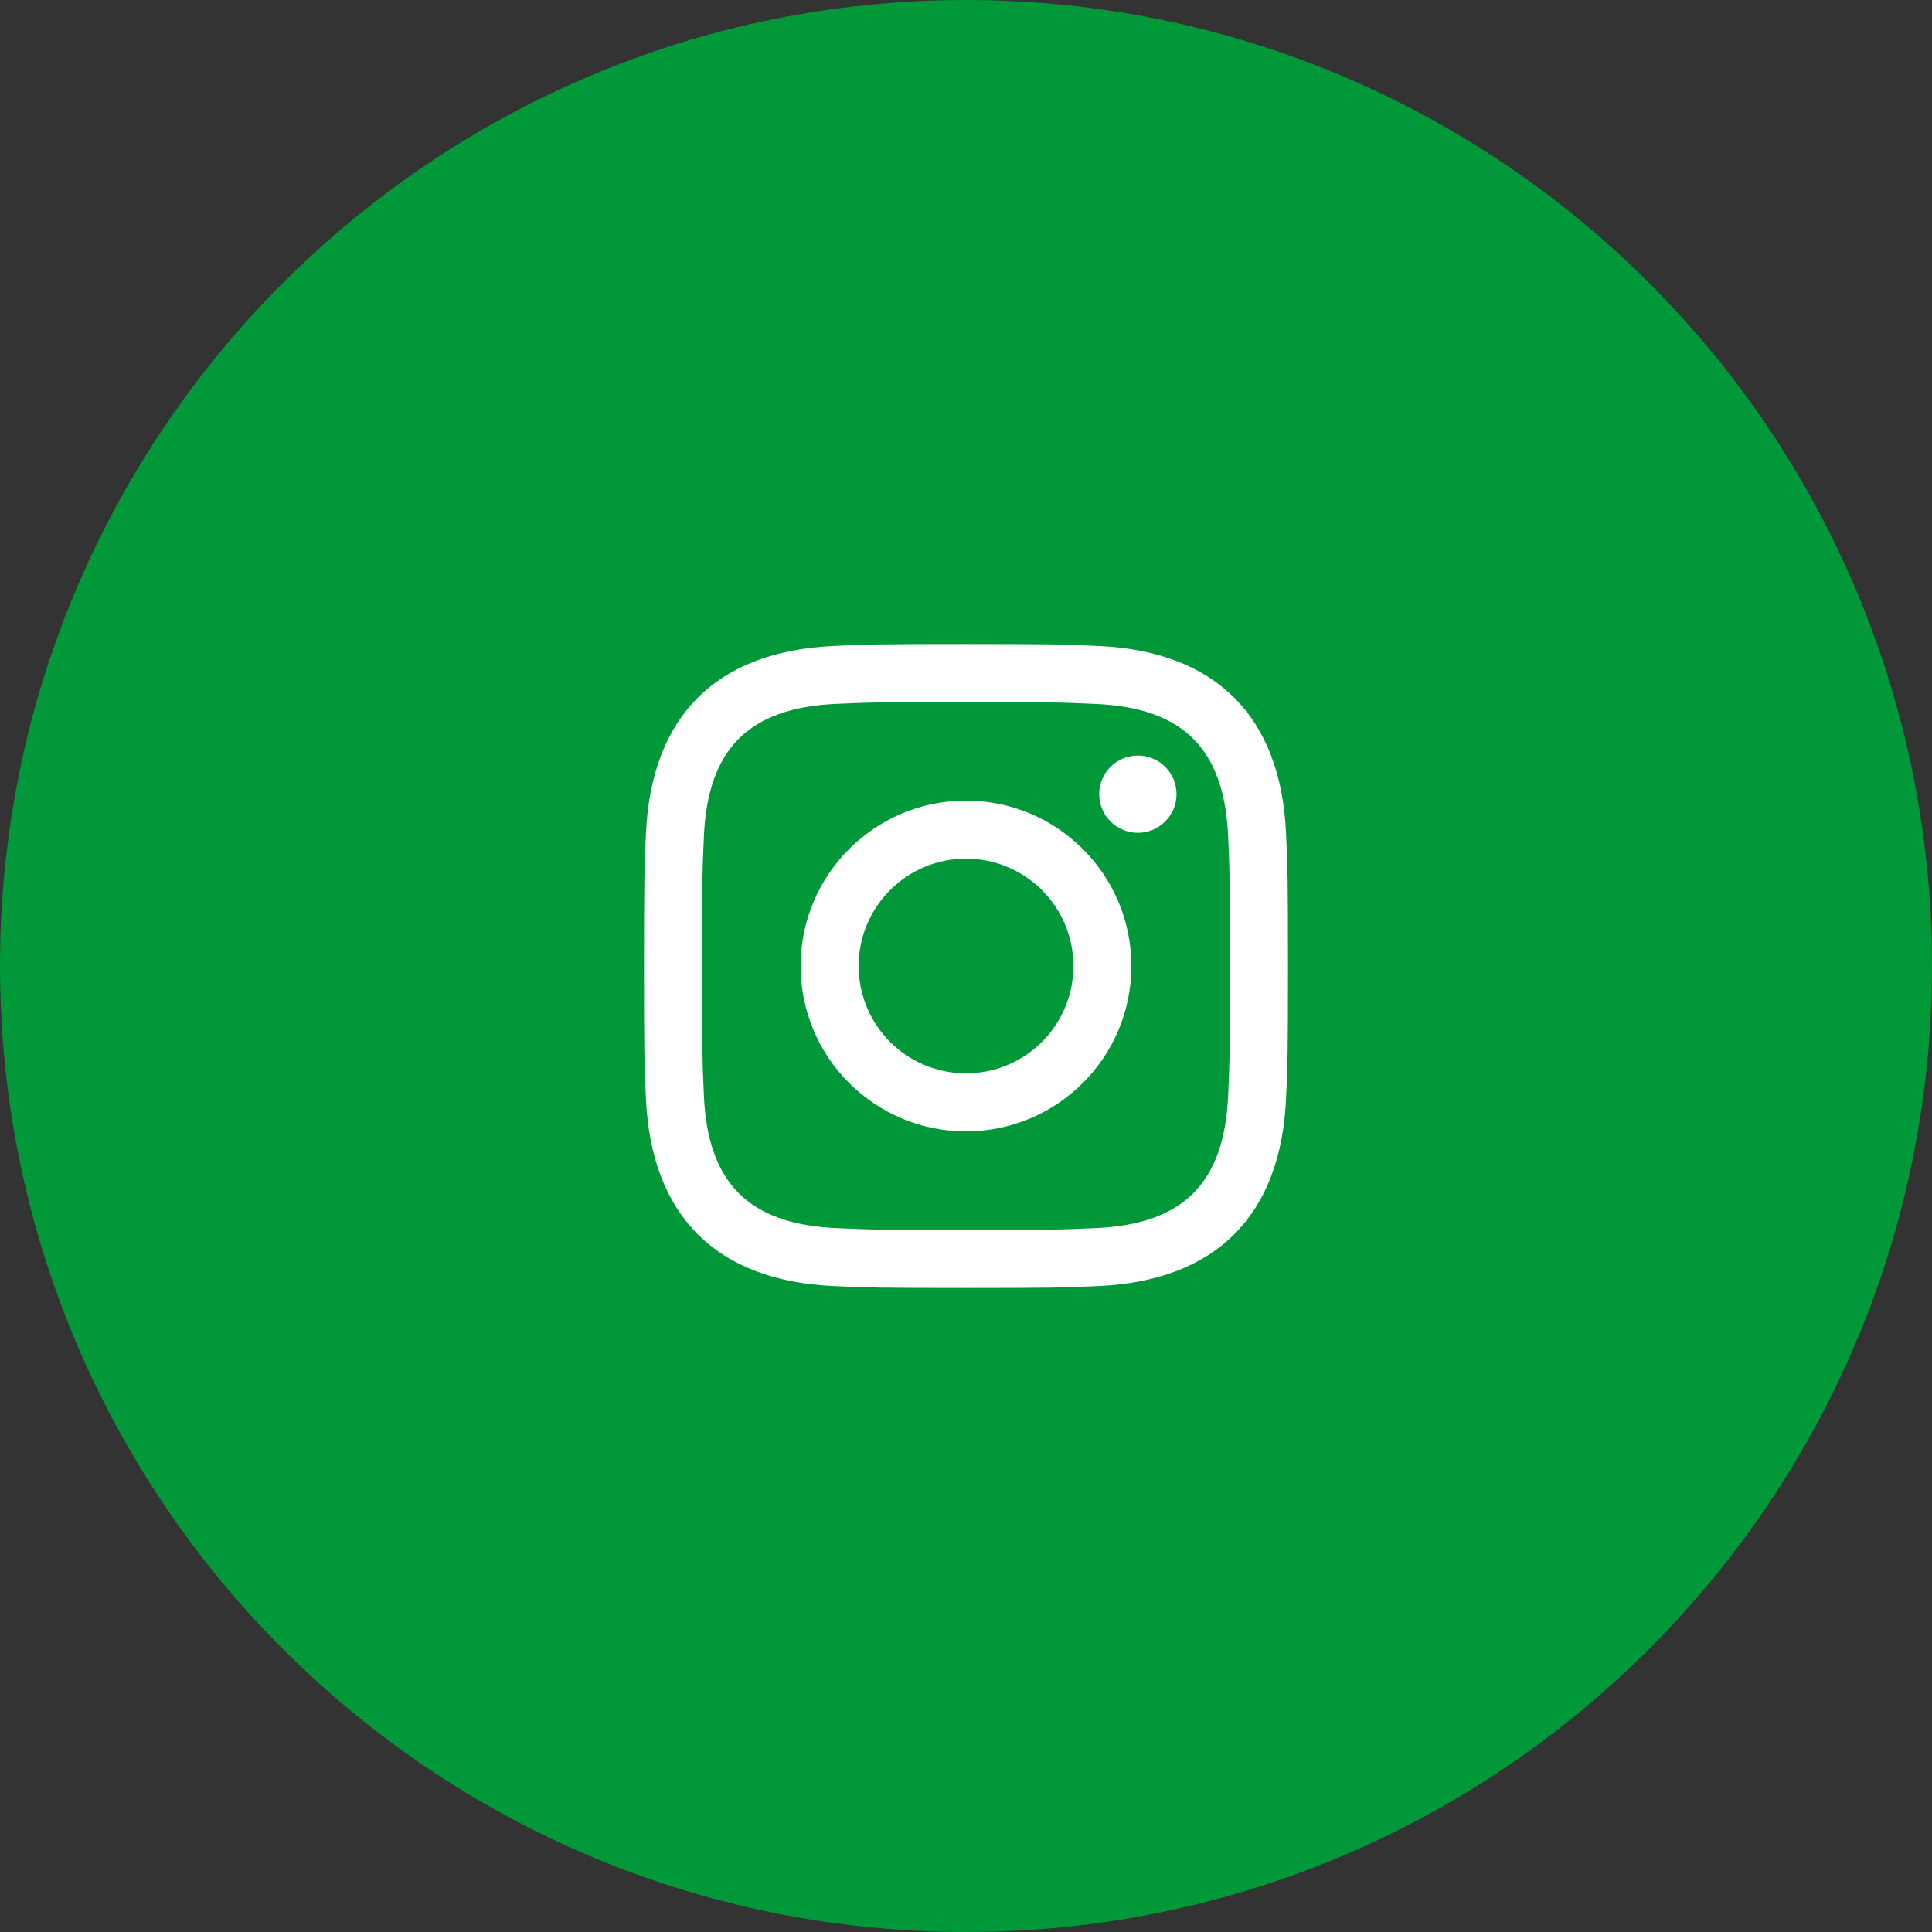 <svg xmlns="http://www.w3.org/2000/svg" width="32" height="32" viewBox="0 0 32 32" fill="none"><rect x="0" y="0" width="32" height="32" fill="#333333" stroke="none"/><path d="M16 32C24.837 32 32 24.837 32 16C32 7.163 24.837 0 16 0C7.163 0 0 7.163 0 16C0 24.837 7.163 32 16 32Z" fill="#009838"></path><path fill-rule="evenodd" clip-rule="evenodd" d="M16 10.667C14.551 10.667 14.371 10.673 13.801 10.7C11.863 10.789 10.788 11.863 10.699 13.801C10.673 14.371 10.667 14.552 10.667 16C10.667 17.449 10.673 17.63 10.699 18.199C10.788 20.136 11.863 21.212 13.801 21.301C14.371 21.327 14.551 21.333 16 21.333C17.449 21.333 17.63 21.327 18.2 21.301C20.134 21.212 21.214 20.138 21.301 18.199C21.327 17.63 21.333 17.449 21.333 16C21.333 14.552 21.327 14.371 21.301 13.801C21.214 11.866 20.138 10.788 18.2 10.7C17.63 10.673 17.449 10.667 16 10.667ZM16 11.629C17.424 11.629 17.593 11.634 18.156 11.66C19.602 11.725 20.276 12.411 20.342 13.845C20.367 14.408 20.372 14.576 20.372 16C20.372 17.424 20.367 17.593 20.342 18.155C20.276 19.588 19.603 20.276 18.156 20.341C17.593 20.366 17.425 20.372 16 20.372C14.576 20.372 14.407 20.367 13.845 20.341C12.396 20.275 11.725 19.587 11.659 18.155C11.634 17.593 11.628 17.424 11.628 16C11.628 14.576 11.634 14.407 11.659 13.845C11.725 12.41 12.398 11.725 13.845 11.659C14.407 11.633 14.576 11.629 16 11.629ZM13.261 16C13.261 14.487 14.488 13.261 16 13.261C17.512 13.261 18.739 14.488 18.739 16C18.739 17.513 17.512 18.739 16 18.739C14.488 18.739 13.261 17.513 13.261 16ZM16 17.778C15.018 17.778 14.222 16.982 14.222 16C14.222 15.019 15.018 14.222 16 14.222C16.981 14.222 17.779 15.018 17.779 16C17.779 16.982 16.981 17.778 16 17.778ZM18.206 13.154C18.206 12.8 18.493 12.514 18.846 12.514C19.201 12.514 19.487 12.8 19.487 13.154C19.487 13.508 19.2 13.794 18.846 13.794C18.492 13.794 18.206 13.507 18.206 13.154Z" fill="white"></path></svg>